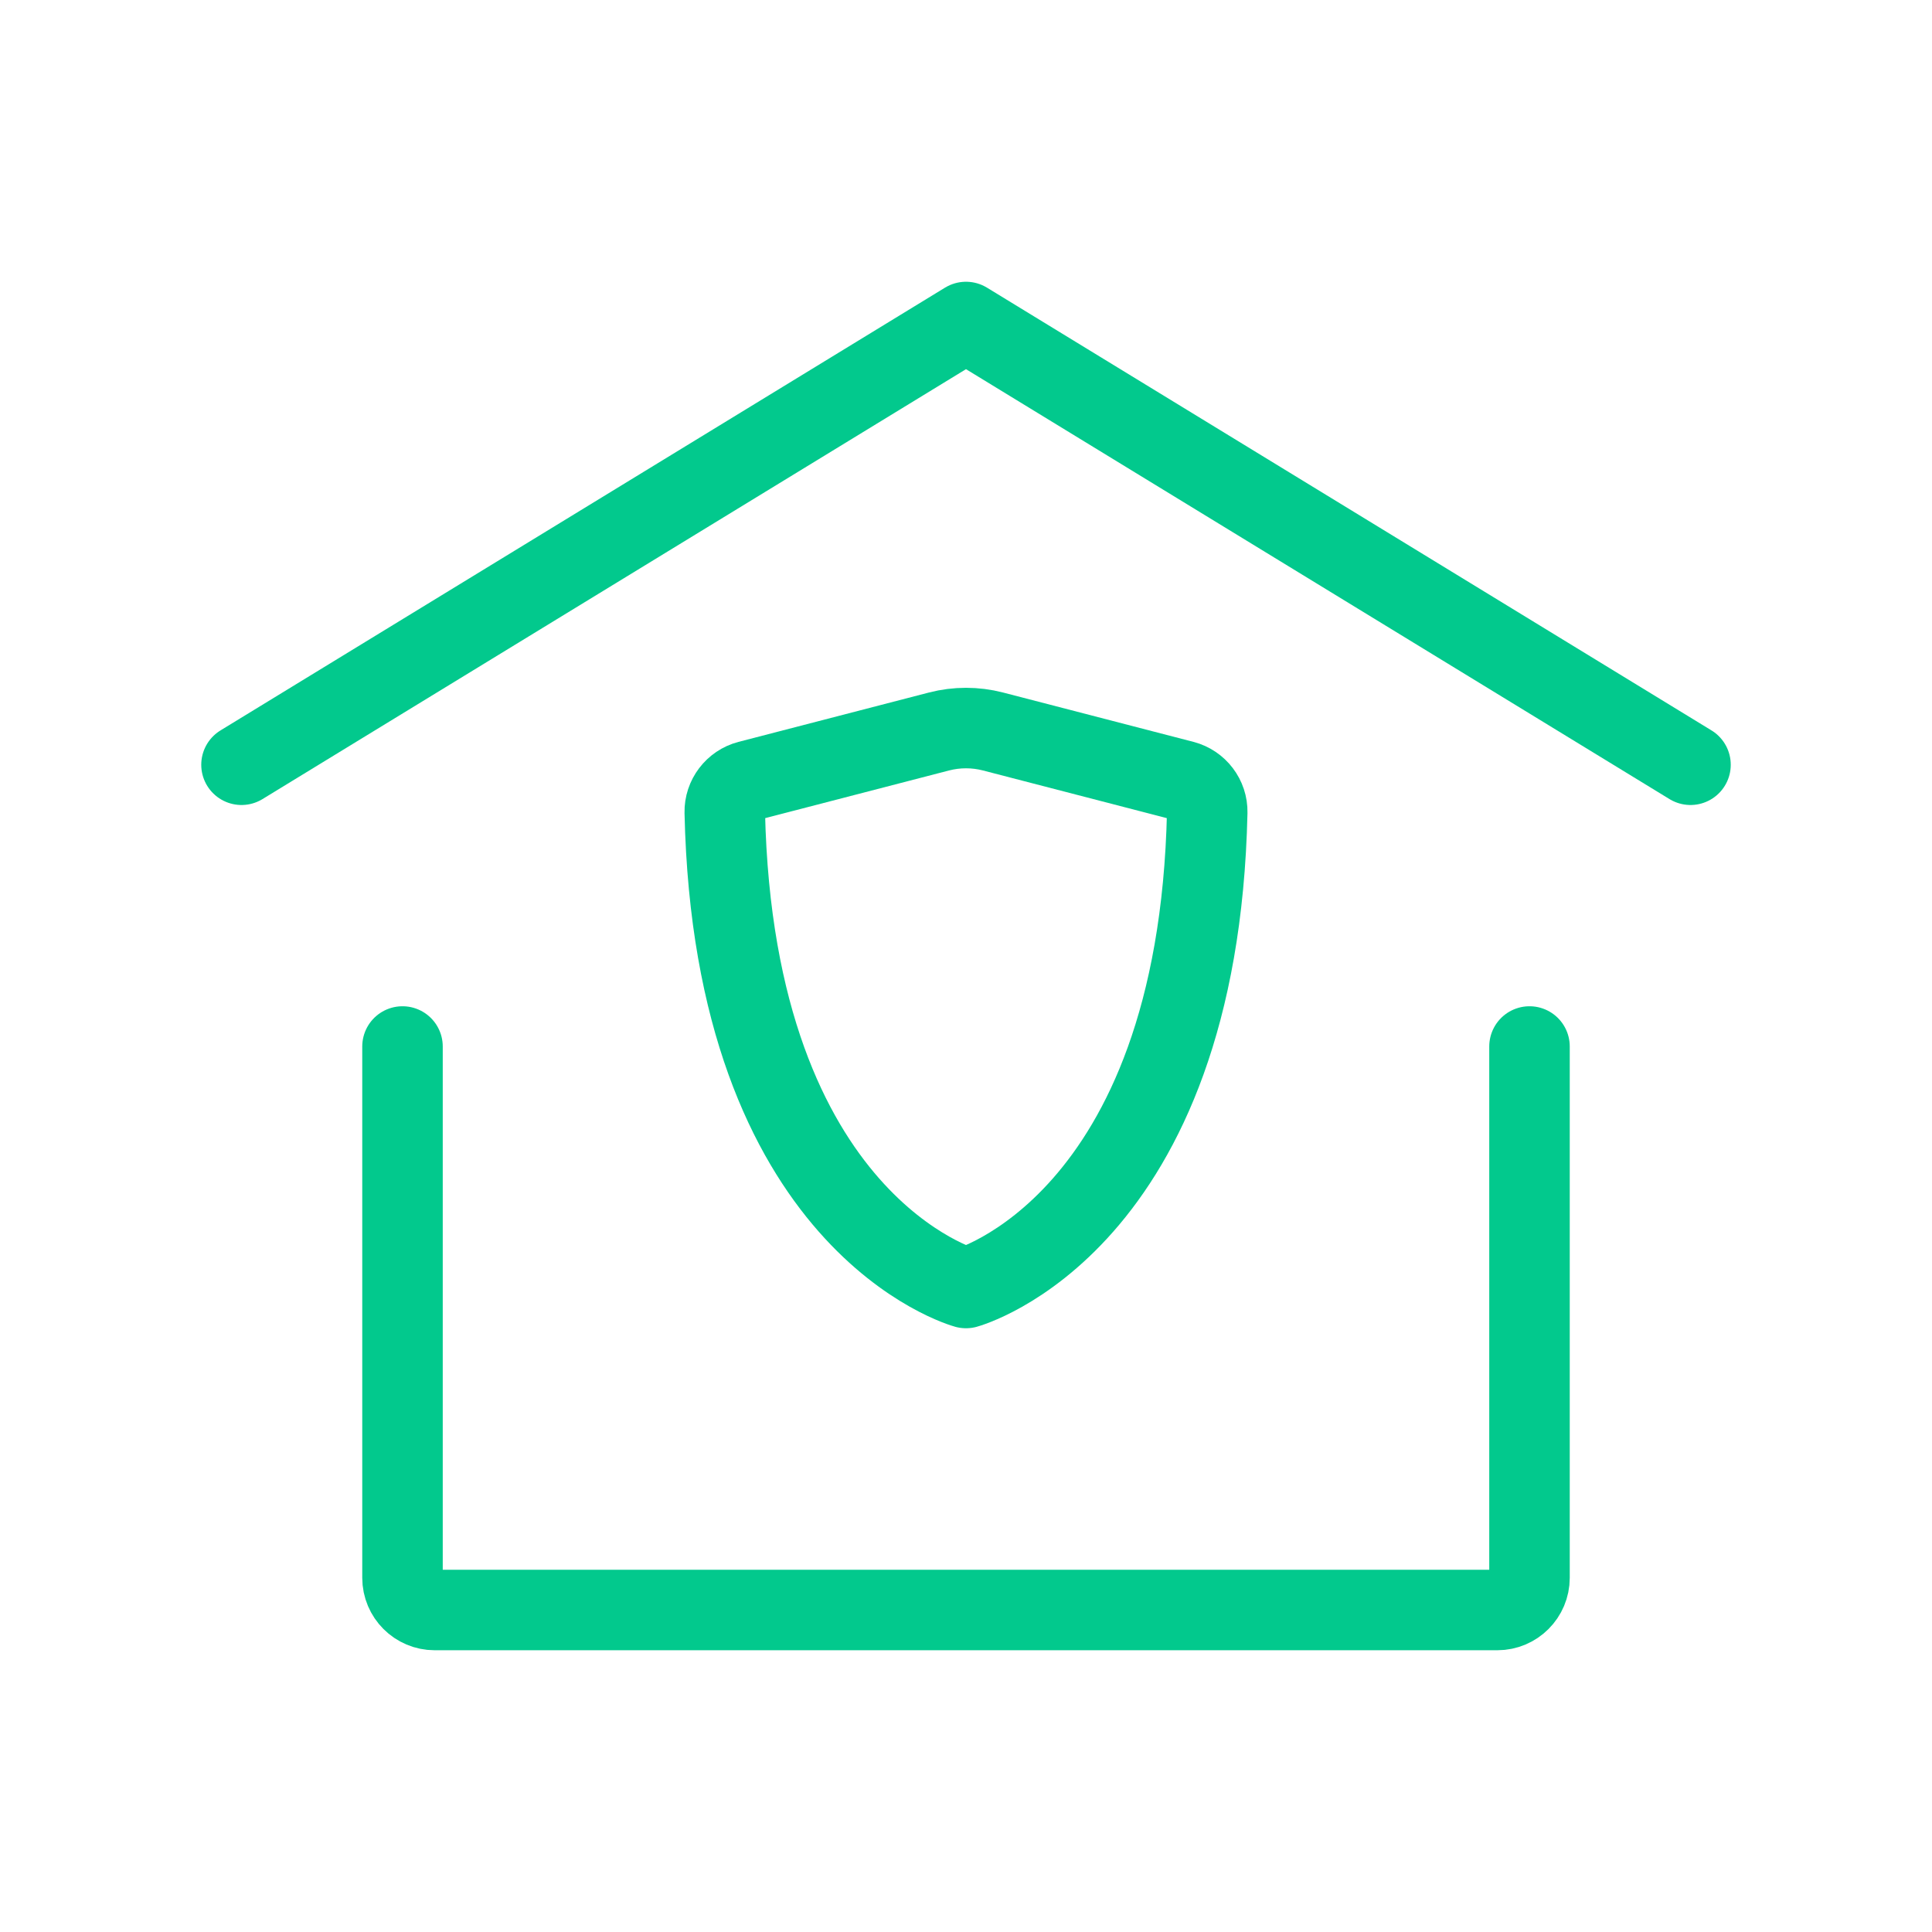 <svg width="36" height="36" viewBox="0 0 36 36" fill="none" xmlns="http://www.w3.org/2000/svg">
<path d="M4.5 14.25L18 6L31.5 14.25" stroke="#02C98D" stroke-width="1.5" stroke-linecap="round" stroke-linejoin="round"/>
<path d="M28.5 19.5V29.4C28.5 29.731 28.231 30 27.9 30H8.1C7.769 30 7.5 29.731 7.5 29.4V19.5" stroke="#02C98D" stroke-width="1.5" stroke-linecap="round" stroke-linejoin="round"/>
<path d="M18.502 13.63L22.051 14.55C22.315 14.619 22.501 14.862 22.495 15.136C22.325 22.825 18 24 18 24C18 24 13.675 22.825 13.505 15.136C13.499 14.862 13.685 14.619 13.949 14.55L17.498 13.63C17.827 13.545 18.173 13.545 18.502 13.63Z" stroke="#02C98D" stroke-width="1.5" stroke-linecap="round" stroke-linejoin="round"/>
</svg>
